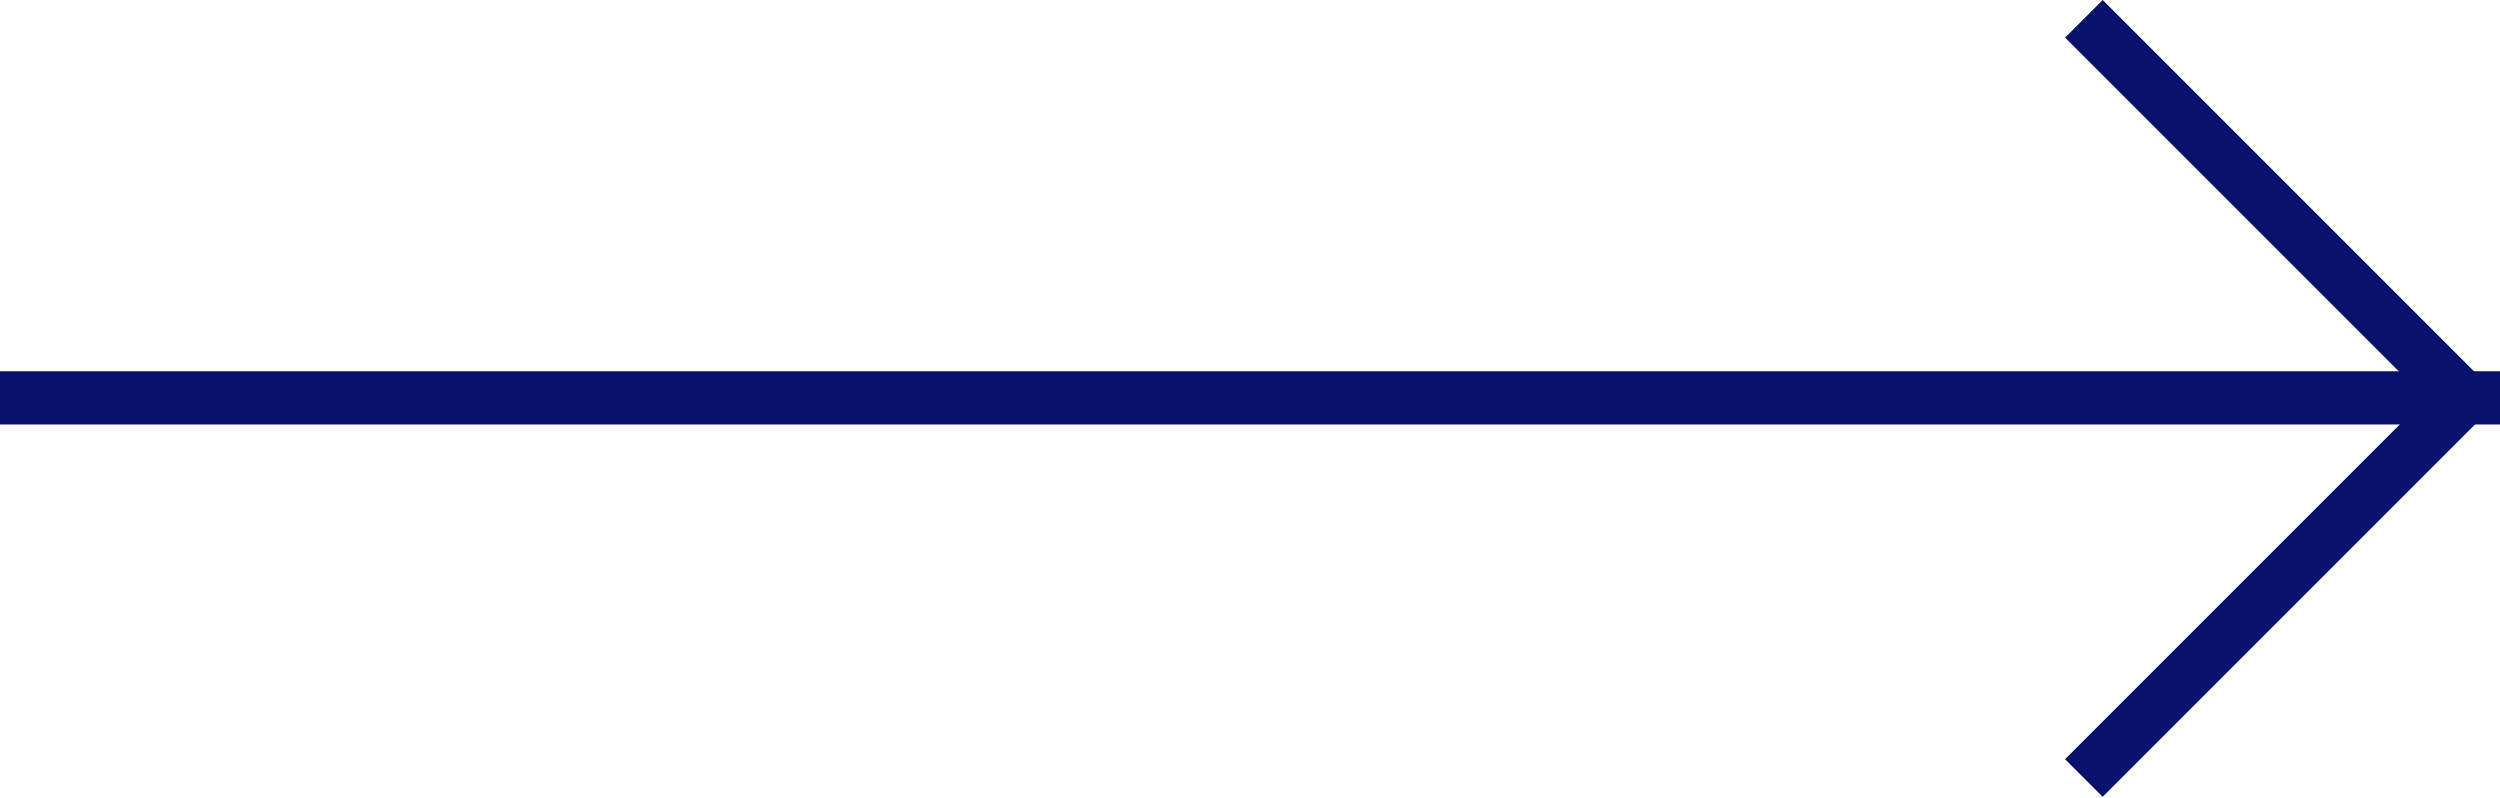 <?xml version="1.0" encoding="UTF-8"?>
<svg xmlns="http://www.w3.org/2000/svg" width="94" height="30" viewBox="0 0 94 30" fill="none">
  <line x1="78.353" y1="29.253" x2="93.293" y2="14.313" stroke="#08116B" stroke-width="2"></line>
  <line x1="-3.17865e-08" y1="14.96" x2="94" y2="14.96" stroke="#08116B" stroke-width="2"></line>
  <line y1="-1" x2="21.127" y2="-1" transform="matrix(0.707 0.707 0.707 -0.707 79.061 0)" stroke="#08116B" stroke-width="2"></line>
</svg>
